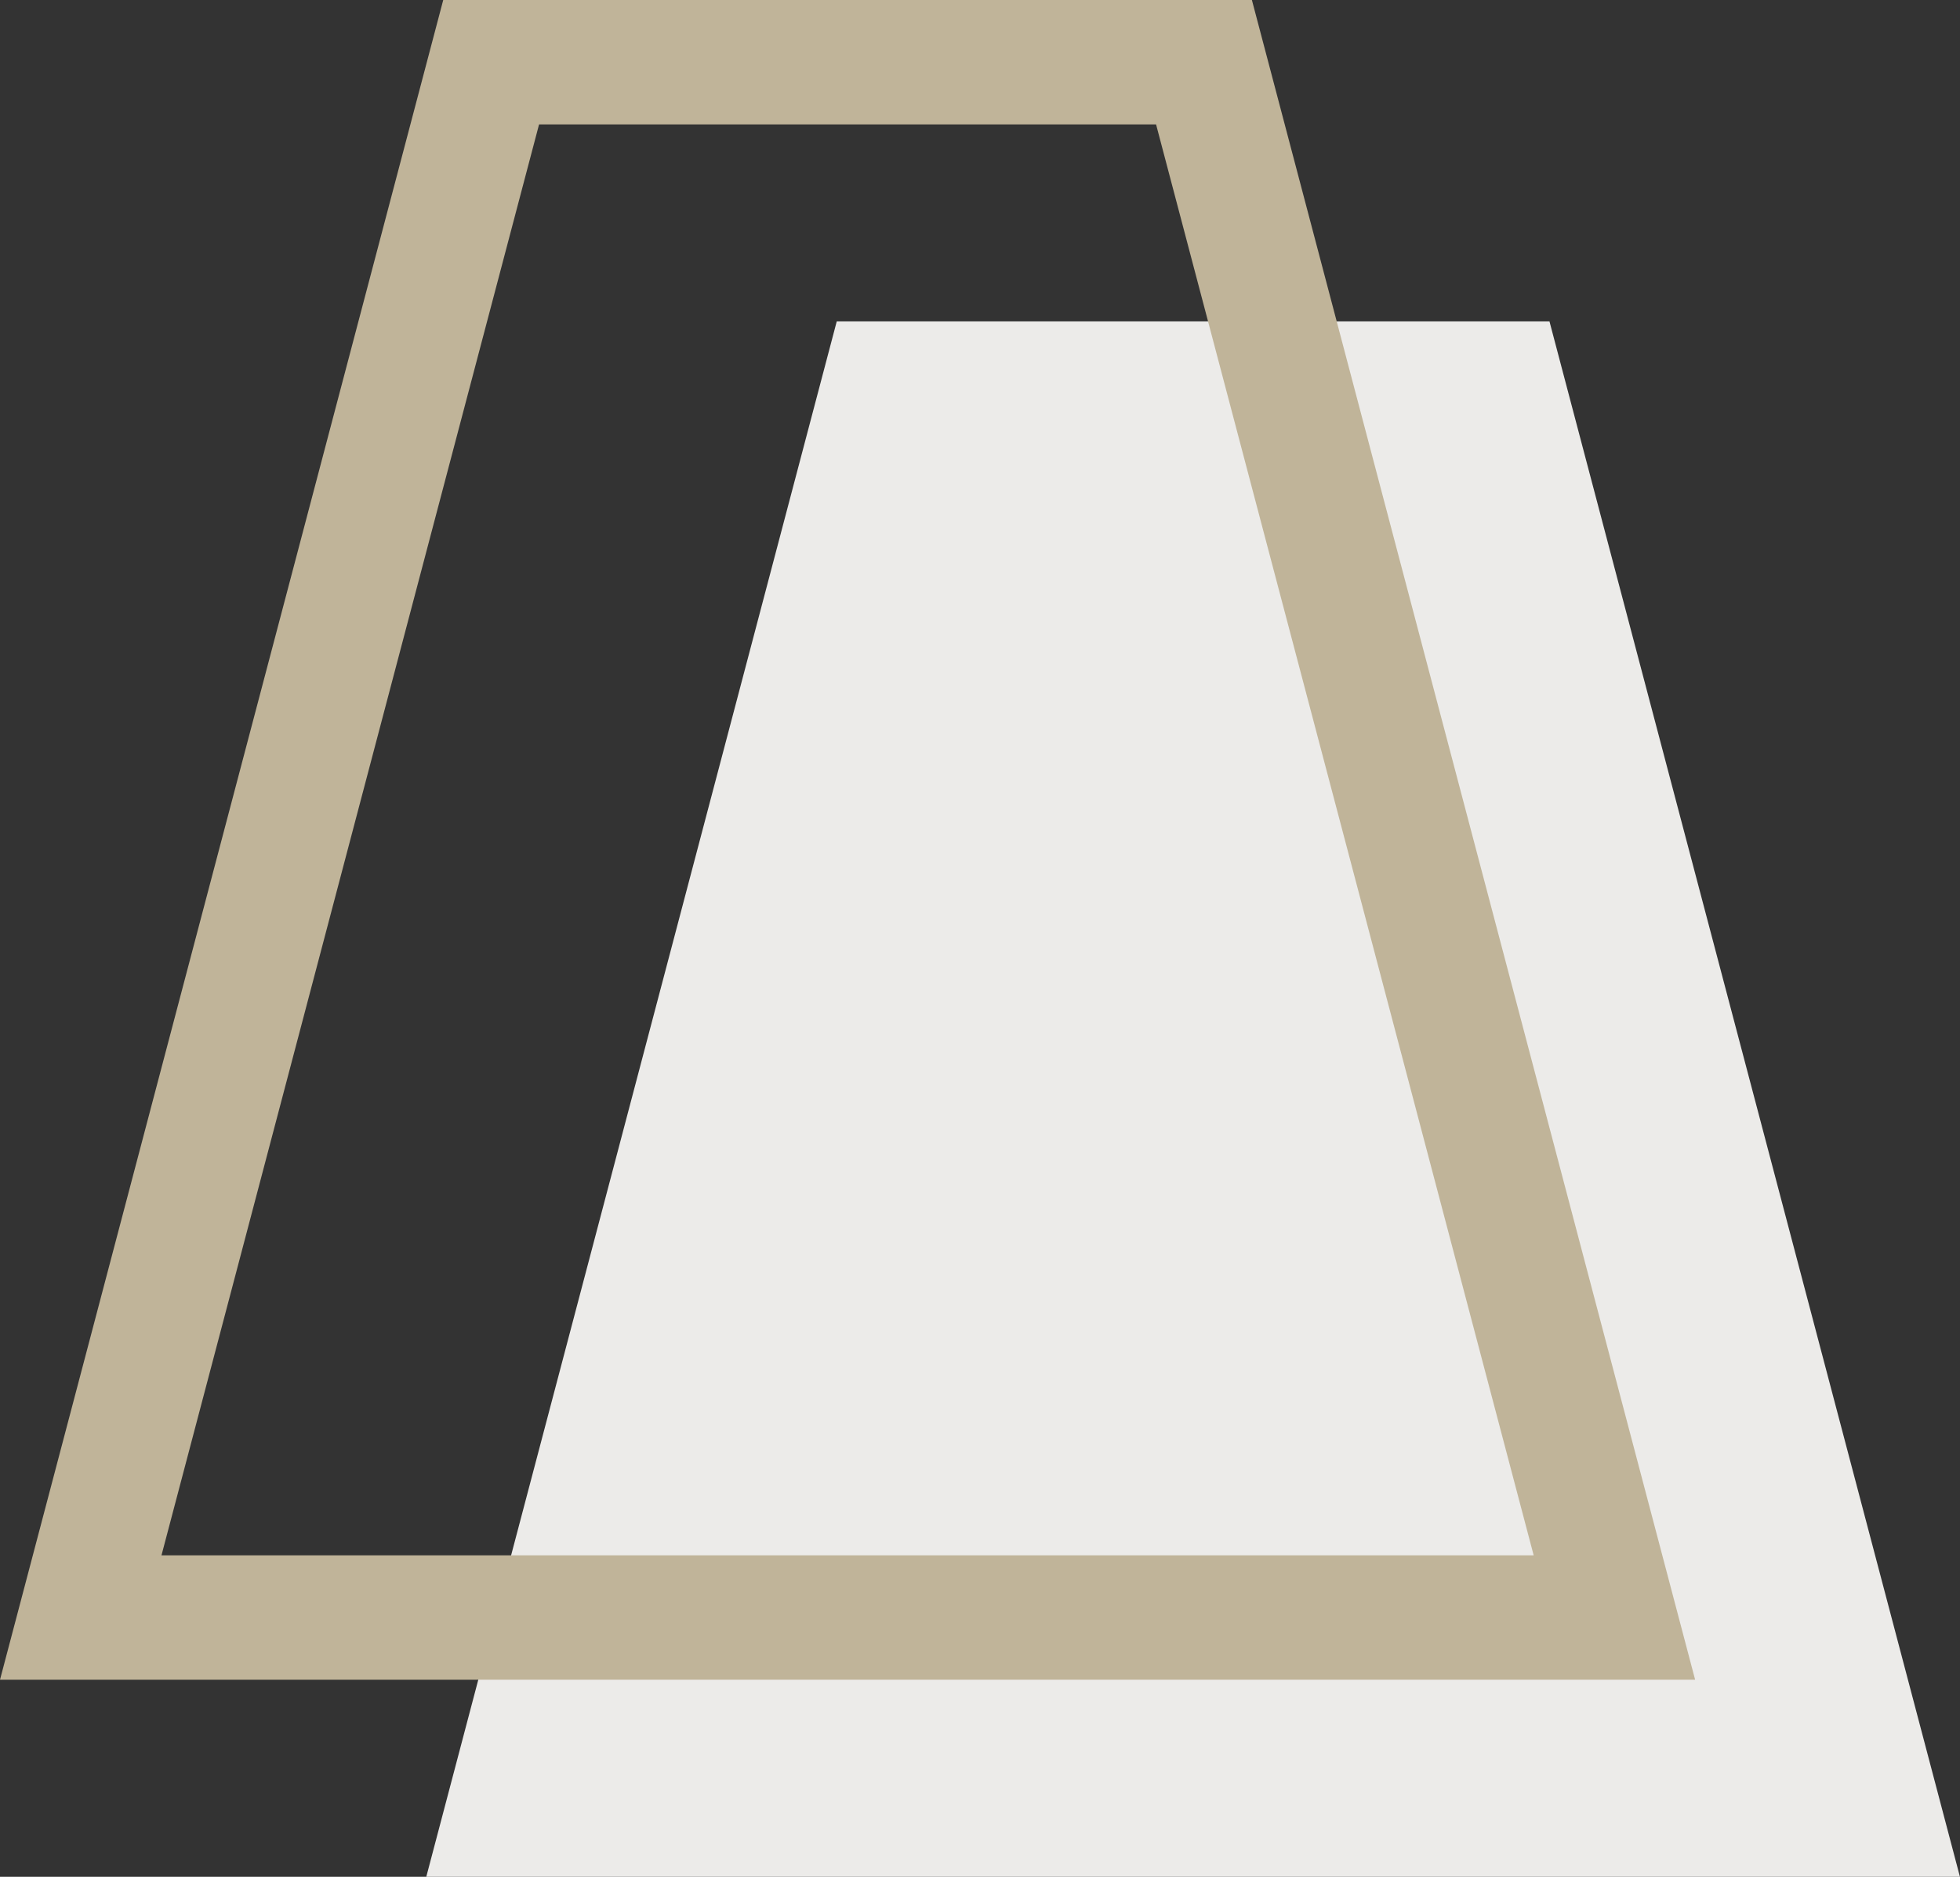 <svg xmlns="http://www.w3.org/2000/svg" width="63.032" height="60.352" viewBox="0 0 63.032 60.352">
  <rect x="0" y="0" width="63.032" height="60.352" fill="#333333" stroke="none"/>
  <g id="Group_258" data-name="Group 258" transform="translate(-911.404 -1804)">
    <path id="Path_982" data-name="Path 982" d="M868.125,1799.015l-13.2,50.016h49.321l-13.2-50.016Z" transform="translate(70.188 15.321)" fill="#ecebe9"/>
    <path id="Path_979" data-name="Path 979" d="M866.584,1797.015H892.59l14.254,54.016H852.33Zm22.924,4H869.666l-12.143,46.016h44.129Z" transform="translate(59.074 6.985)" fill="#c0b499"/>
  </g>
</svg>
